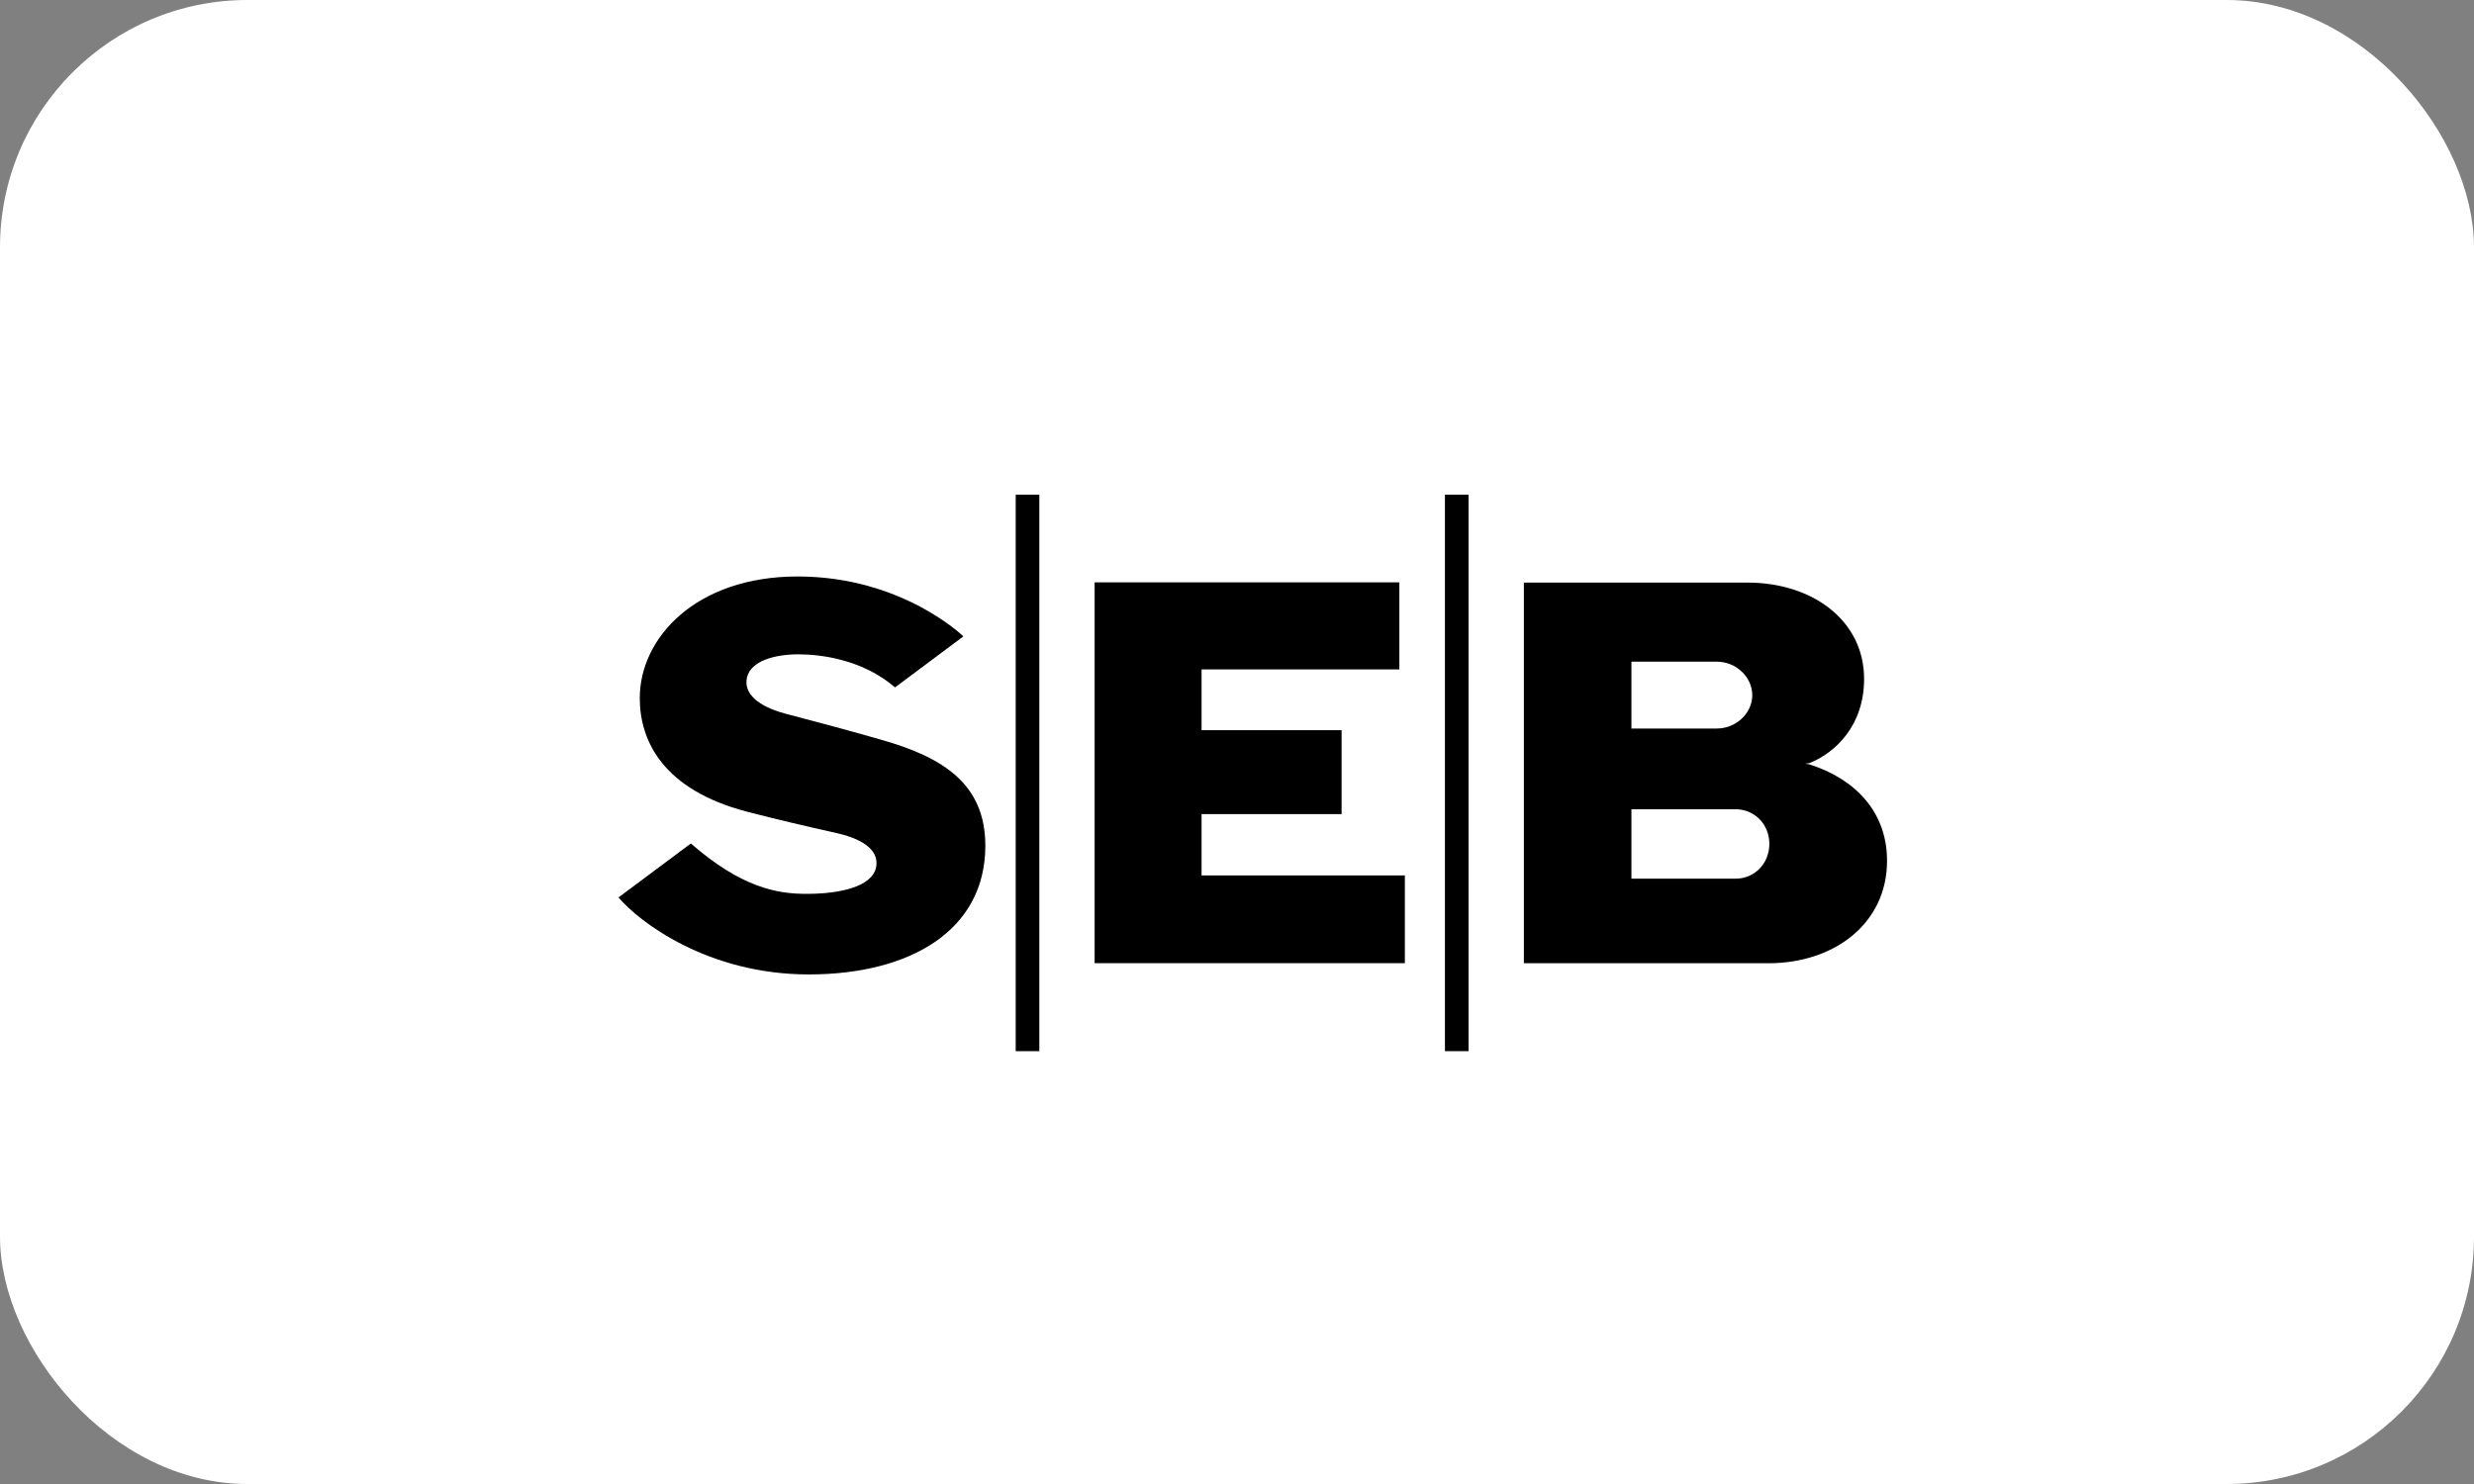 <svg xmlns="http://www.w3.org/2000/svg" width="40" height="24" viewBox="0 0 40 24" fill="none">
  <rect x="0" y="0" width="40" height="24" fill="#808080" stroke="none"/>
  <rect width="40" height="24" rx="4" fill="white"/>
  <path d="M10 14.514L11.17 13.641C11.988 14.354 12.561 14.456 13.039 14.456C13.584 14.456 14.096 14.34 14.164 14.03C14.215 13.784 14.011 13.586 13.543 13.477C13.015 13.358 12.572 13.255 12.073 13.126C10.726 12.771 10.344 11.99 10.344 11.288C10.344 10.319 11.248 9.323 12.895 9.323C14.587 9.323 15.576 10.292 15.576 10.292L14.471 11.117C13.949 10.667 13.277 10.582 12.906 10.582C12.53 10.582 12.138 10.687 12.077 10.957C12.019 11.219 12.261 11.421 12.681 11.537C13.155 11.663 13.591 11.775 14.256 11.966C15.249 12.249 15.931 12.679 15.931 13.678C15.931 15.049 14.713 15.759 13.076 15.759C11.443 15.759 10.334 14.909 10 14.514" fill="black"/>
  <path d="M16.422 8H16.804V17H16.422V8Z" fill="black"/>
  <path d="M17.698 15.577V9.418H22.625V10.826H19.427V11.809H21.691V13.166H19.427V14.158H22.714V15.577H17.698Z" fill="black"/>
  <path d="M23.362 8H23.744V17H23.362V8Z" fill="black"/>
  <path d="M24.638 15.578V9.422H28.256C29.296 9.422 30.139 10.029 30.139 10.98C30.139 11.734 29.675 12.174 29.255 12.341C29.255 12.341 29.228 12.348 29.184 12.351C29.228 12.355 29.255 12.362 29.255 12.362C29.985 12.594 30.51 13.122 30.51 13.92C30.51 14.94 29.651 15.578 28.594 15.578H24.638ZM26.377 14.21H28.065C28.365 14.21 28.607 13.968 28.607 13.647C28.607 13.33 28.365 13.088 28.065 13.088H26.377V14.21ZM26.377 11.782H27.755C28.075 11.782 28.331 11.53 28.331 11.243C28.331 10.953 28.075 10.701 27.755 10.701H26.377V11.782Z" fill="black"/>
</svg>